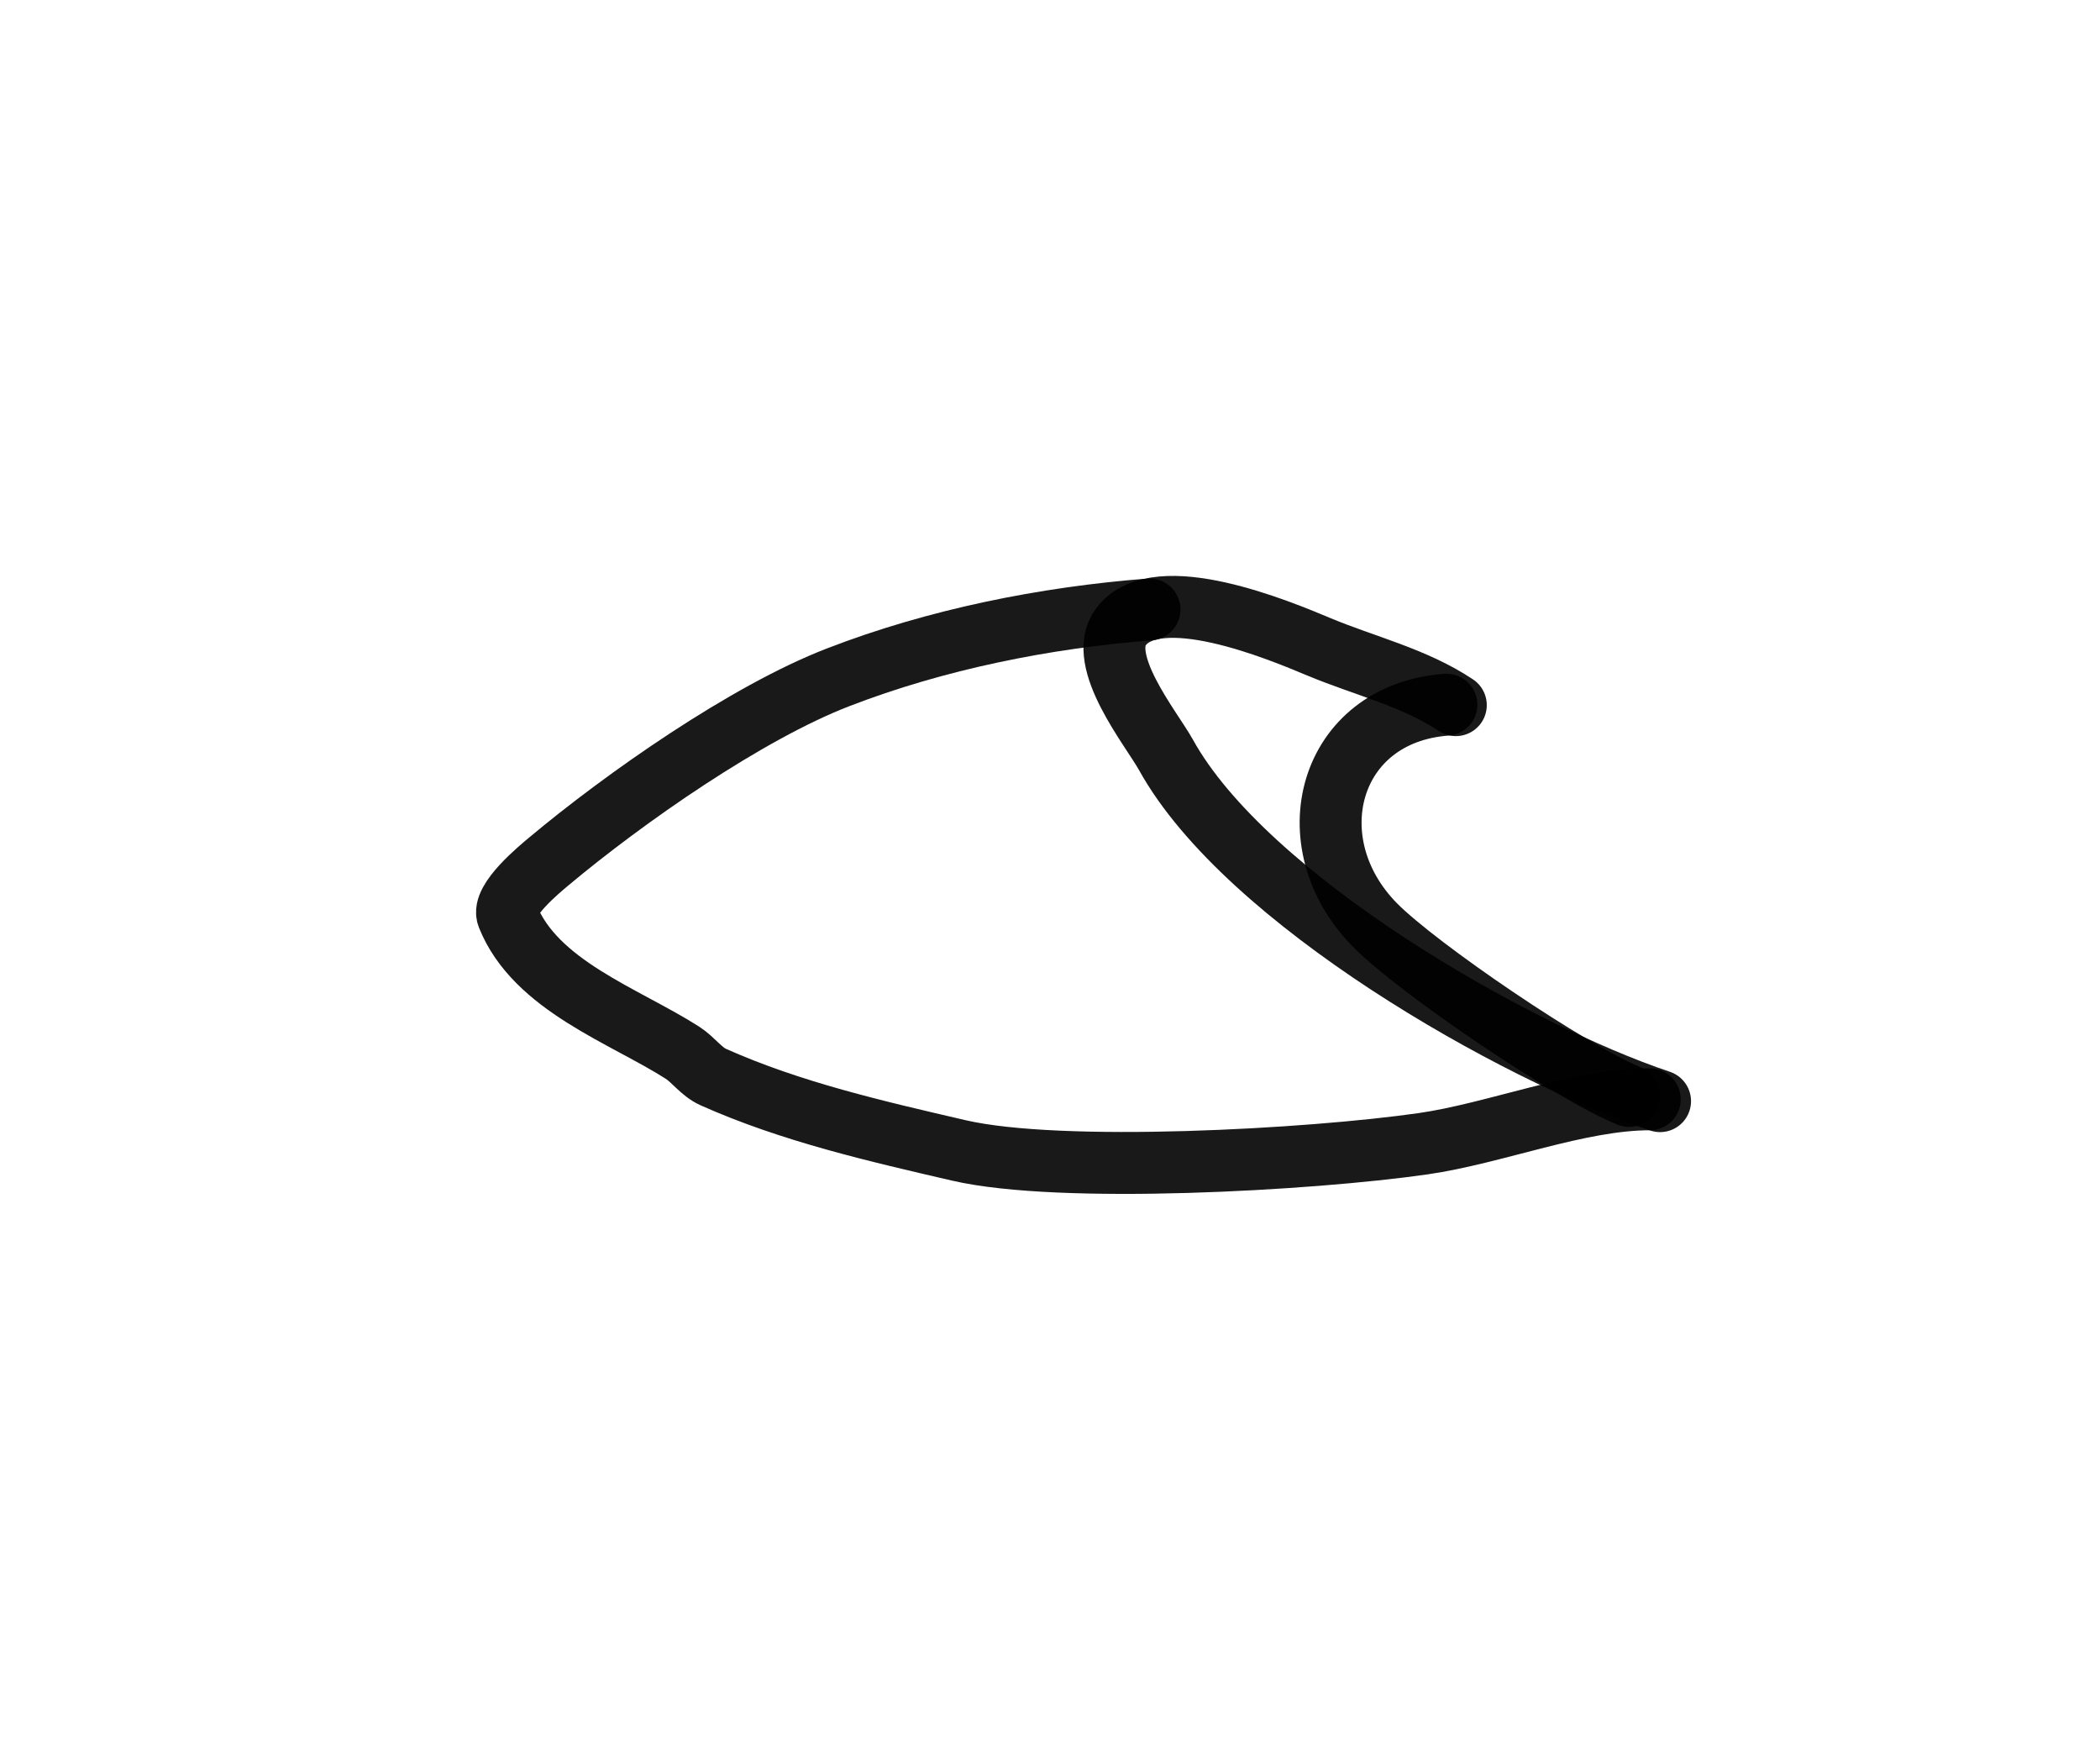 <svg xmlns="http://www.w3.org/2000/svg" xmlns:xlink="http://www.w3.org/1999/xlink" version="1.1" width="940" height="788" viewBox="0 0 940 788" xml:space="preserve">
<desc>Created with Fabric.js 3.5.0</desc>
<defs>
</defs>
<rect x="0" y="0" width="100%" height="100%" fill="#ffffff"/>
<g transform="matrix(0.866 0 0 0.866 485.01 394.001)" id="471991">
<g style="" vector-effect="non-scaling-stroke">
		<g transform="matrix(2 0 0 2 156.982 -13.634)">
<path style="stroke: rgb(0,0,0); stroke-opacity: 0.9; stroke-width: 16; stroke-dasharray: none; stroke-linecap: round; stroke-dashoffset: 0; stroke-linejoin: round; stroke-miterlimit: 4; is-custom-font: none; font-file-url: none; fill: none; fill-rule: nonzero; opacity: 1;" transform=" translate(-278.491, -193.183)" d="M 296.215 154.719 C 285.523 147.585 272.592 144.572 260.741 139.613 C 250.81 135.457 218.937 122.059 209.659 134.483 C 203.112 143.25 217.595 160.857 221.294 167.545 C 241.987 204.953 311.224 244.394 349 257.04" stroke-linecap="round"/>
</g>
		<g transform="matrix(2 0 0 2 -2.661 3.001)">
<path style="stroke: rgb(0,0,0); stroke-opacity: 0.9; stroke-width: 16; stroke-dasharray: none; stroke-linecap: round; stroke-dashoffset: 0; stroke-linejoin: round; stroke-miterlimit: 4; is-custom-font: none; font-file-url: none; fill: none; fill-rule: nonzero; opacity: 1;" transform=" translate(-198.669, -201.5)" d="M 217.044 129.996 C 189.974 132.104 161.956 137.72 136.609 147.511 C 112.885 156.675 81.455 178.654 61.746 195.15 C 59.322 197.179 49.584 205.219 51.175 209.212 C 58.342 227.209 81.388 234.967 96.321 244.51 C 99.167 246.33 101.207 249.434 104.321 250.824 C 124.404 259.789 146.457 264.829 167.754 269.765 C 194.069 275.864 258.59 272.229 287.763 268.043 C 306.327 265.38 327.936 256.564 346.339 256.564" stroke-linecap="round"/>
</g>
		<g transform="matrix(2 0 0 2 204.875 10.313)">
<path style="stroke: rgb(0,0,0); stroke-opacity: 0.9; stroke-width: 16; stroke-dasharray: none; stroke-linecap: round; stroke-dashoffset: 0; stroke-linejoin: round; stroke-miterlimit: 4; is-custom-font: none; font-file-url: none; fill: none; fill-rule: nonzero; opacity: 1;" transform=" translate(-302.438, -205.156)" d="M 293.789 154.603 C 263.217 156.852 254.299 190.192 275.296 211.512 C 286.382 222.767 325.928 249.582 341.018 255.71" stroke-linecap="round"/>
</g>
</g>
</g>
</svg>